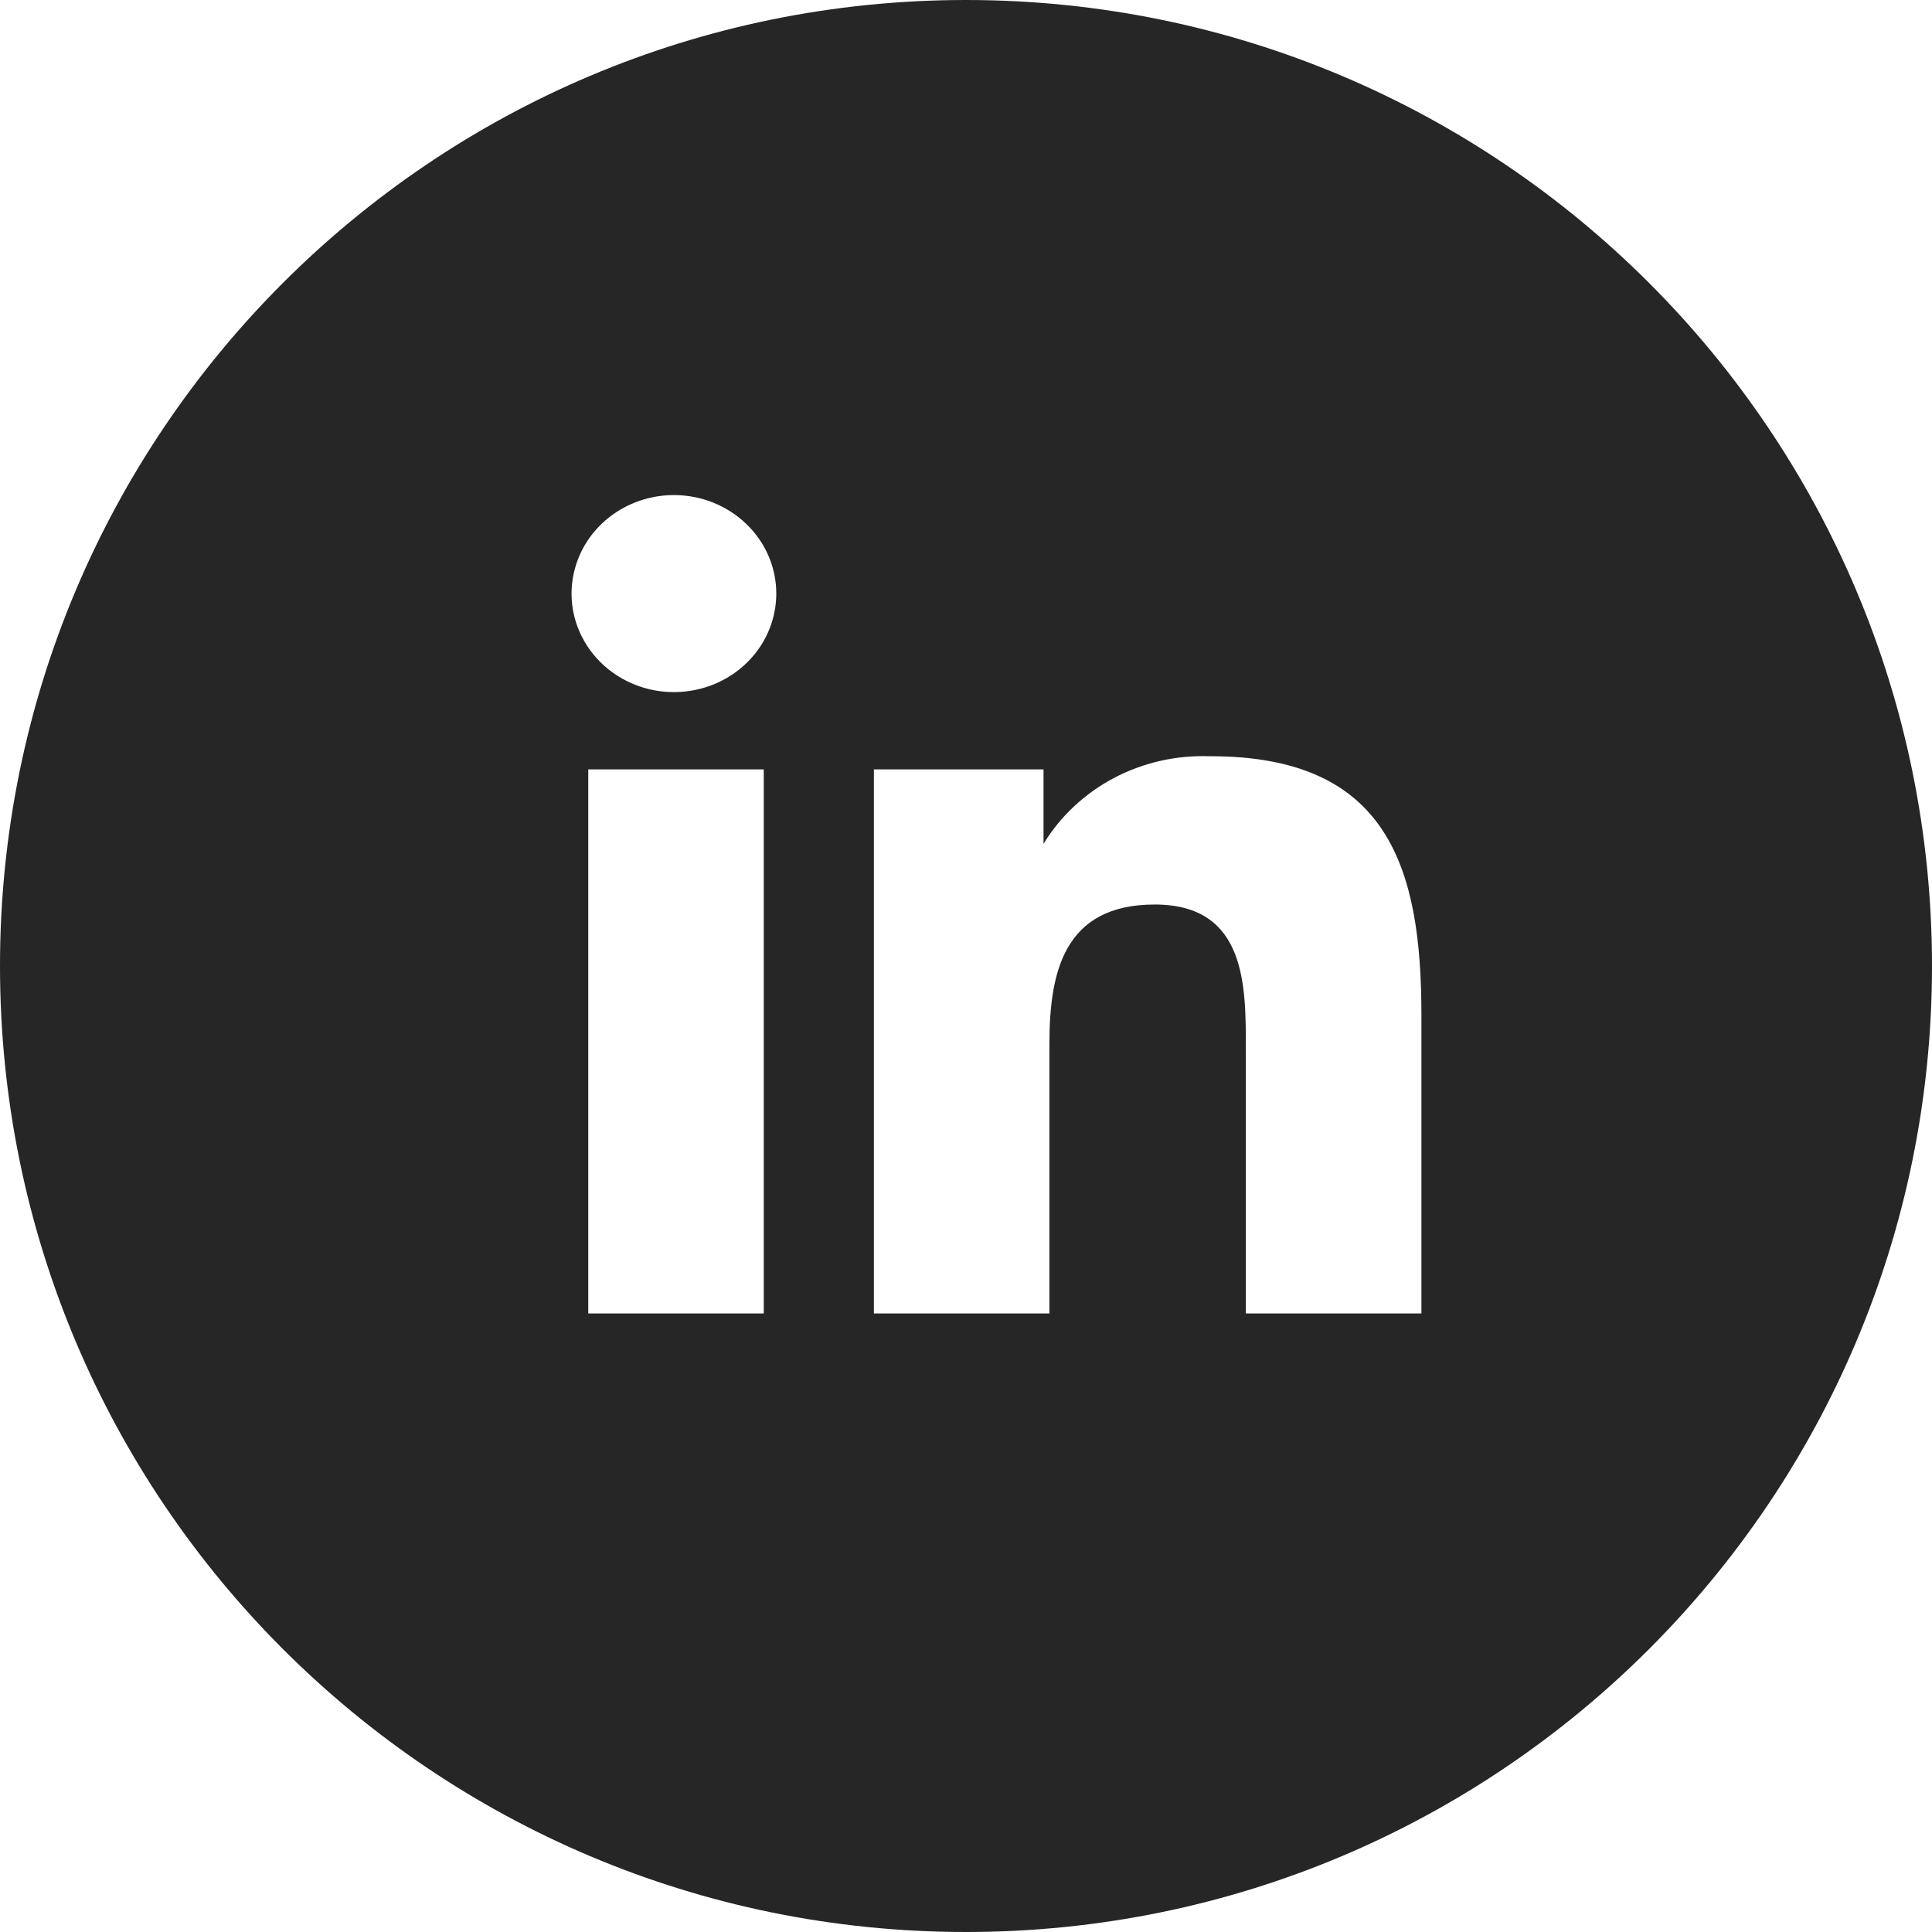 <svg width="40" height="40" viewBox="0 0 40 40" fill="none" xmlns="http://www.w3.org/2000/svg">
<path fill-rule="evenodd" clip-rule="evenodd" d="M20 0C31.046 0 40 8.954 40 20C40 31.046 31.046 40 20 40C8.954 40 0 31.046 0 20C0 8.954 8.954 0 20 0ZM12.179 27.194H15.813V15.93H12.179V27.194ZM25.042 15.657C24.352 15.633 23.669 15.788 23.064 16.107C22.458 16.427 21.954 16.898 21.605 17.471V15.93H18.093V27.194H21.727V21.621C21.727 20.151 22.012 18.727 23.909 18.727C25.806 18.728 25.794 20.412 25.794 21.716V27.194H29.429V21.017C29.429 17.981 28.751 15.657 25.067 15.657H25.042ZM13.953 10.25C13.534 10.25 13.124 10.37 12.775 10.594C12.427 10.818 12.155 11.136 11.995 11.509C11.835 11.881 11.792 12.292 11.874 12.688C11.956 13.083 12.158 13.446 12.454 13.731C12.751 14.017 13.128 14.211 13.539 14.29C13.95 14.369 14.376 14.328 14.764 14.174C15.151 14.02 15.482 13.758 15.715 13.423C15.948 13.088 16.072 12.692 16.072 12.289C16.072 12.021 16.018 11.756 15.911 11.509C15.805 11.261 15.648 11.037 15.451 10.848C15.254 10.658 15.021 10.508 14.764 10.405C14.507 10.303 14.231 10.25 13.953 10.25Z" fill="#262626"/>
</svg>
